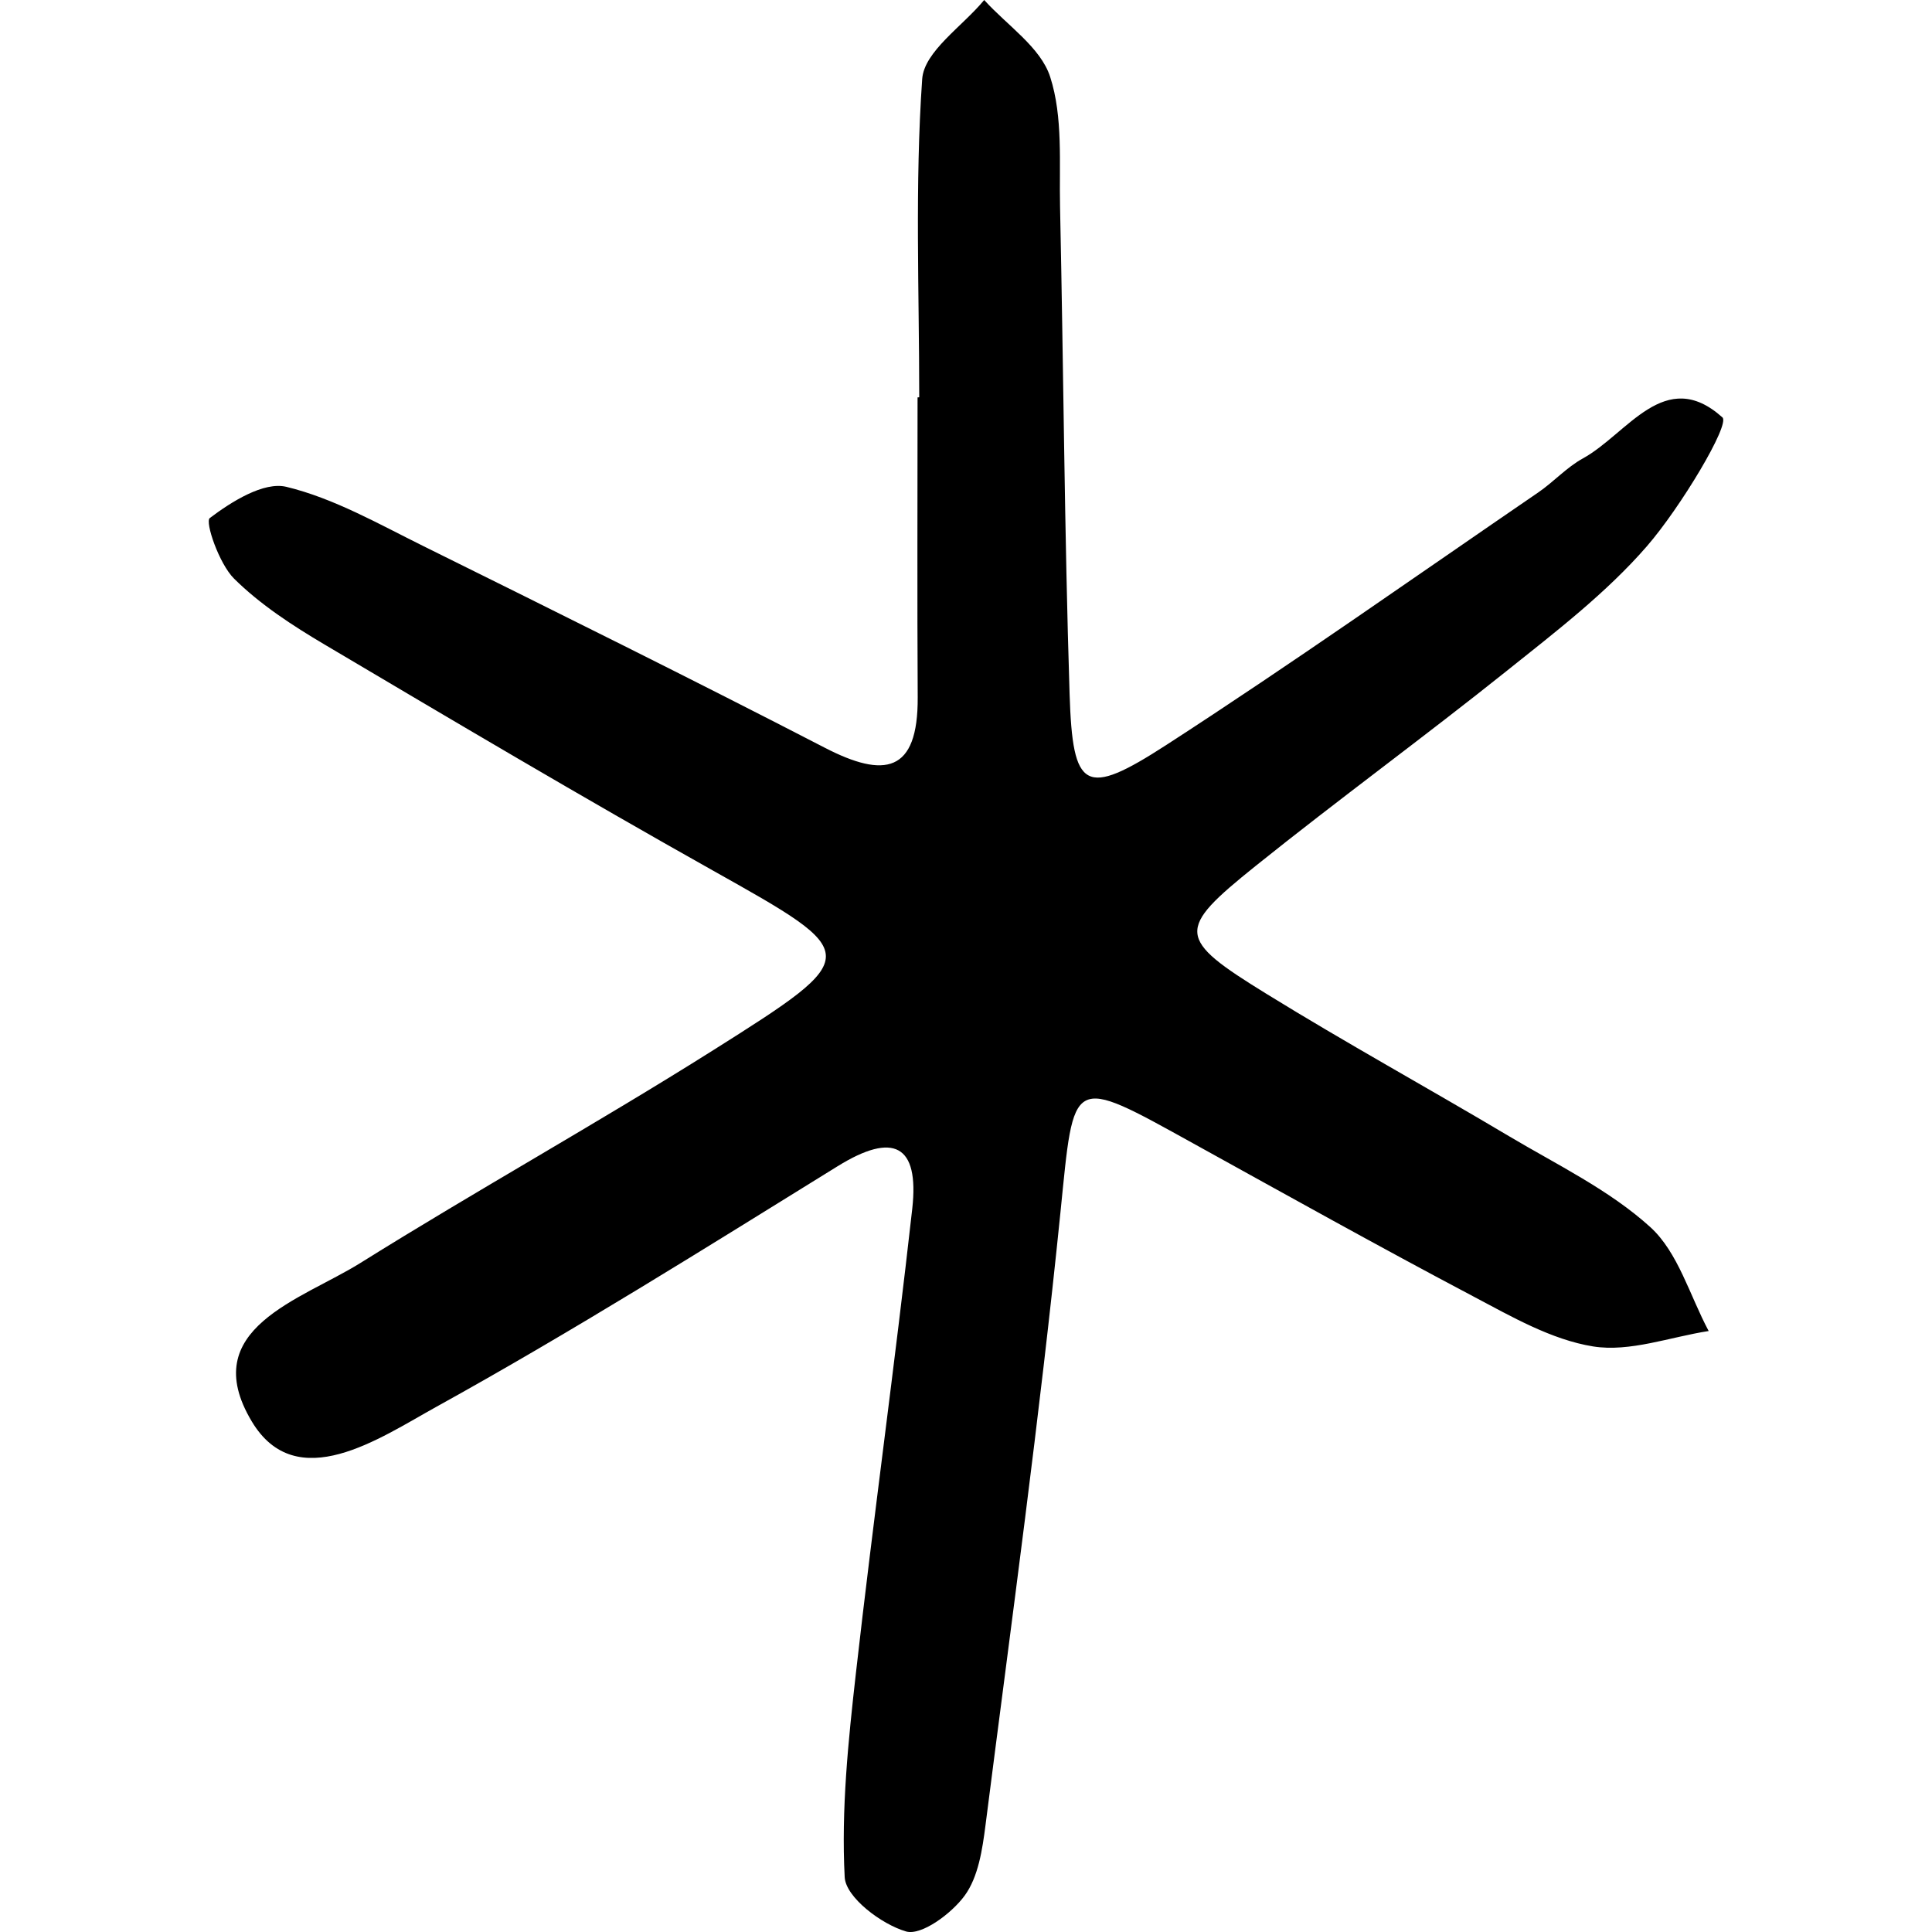 <?xml version="1.0" encoding="iso-8859-1"?>
<!-- Uploaded to: SVG Repo, www.svgrepo.com, Generator: SVG Repo Mixer Tools -->
<!DOCTYPE svg PUBLIC "-//W3C//DTD SVG 1.1//EN" "http://www.w3.org/Graphics/SVG/1.1/DTD/svg11.dtd">
<svg fill="#000000" height="800px" width="800px" version="1.1" id="Capa_1" xmlns="http://www.w3.org/2000/svg" xmlns:xlink="http://www.w3.org/1999/xlink" 
	 viewBox="0 0 63.37 63.37" xml:space="preserve">
<path d="M30.151,13.031c0-3.481-0.145-6.974,0.097-10.438c0.063-0.907,1.323-1.73,2.034-2.593c0.75,0.832,1.851,1.55,2.164,2.522
	c0.426,1.32,0.293,2.833,0.324,4.266c0.114,5.326,0.144,10.654,0.313,15.978c0.101,3.163,0.5,3.397,3.17,1.671
	c4.126-2.67,8.143-5.508,12.201-8.284c0.506-0.346,0.932-0.824,1.464-1.116c1.473-0.81,2.69-3.039,4.578-1.346
	c0.259,0.232-1.376,2.958-2.48,4.229c-1.33,1.53-2.984,2.798-4.581,4.075c-2.719,2.175-5.535,4.229-8.25,6.408
	c-2.618,2.103-2.597,2.375,0.356,4.196c2.613,1.613,5.309,3.094,7.949,4.665c1.584,0.942,3.295,1.766,4.638,2.983
	c0.917,0.832,1.297,2.254,1.917,3.411c-1.267,0.196-2.583,0.698-3.788,0.506c-1.37-0.22-2.683-0.981-3.945-1.648
	c-3.078-1.625-6.118-3.323-9.165-5.007c-4.075-2.253-3.908-2.243-4.364,2.258c-0.679,6.713-1.603,13.402-2.458,20.097
	c-0.102,0.797-0.235,1.698-0.683,2.312c-0.43,0.589-1.42,1.323-1.925,1.176c-0.808-0.236-1.976-1.119-2.011-1.78
	c-0.116-2.219,0.117-4.471,0.368-6.693c0.575-5.082,1.28-10.148,1.848-15.231c0.235-2.108-0.619-2.526-2.445-1.397
	c-4.353,2.694-8.694,5.421-13.172,7.897c-1.852,1.024-4.579,2.925-6.047,0.475c-1.825-3.046,1.626-3.986,3.565-5.198
	c3.82-2.387,7.765-4.578,11.575-6.981c4.954-3.126,4.894-3.135-0.018-5.892c-4.281-2.402-8.507-4.907-12.731-7.409
	c-1.054-0.624-2.111-1.311-2.973-2.165c-0.489-0.485-0.959-1.86-0.795-1.985c0.716-0.542,1.773-1.204,2.514-1.024
	c1.56,0.378,3.02,1.215,4.483,1.939c4.404,2.181,8.809,4.363,13.175,6.618c1.953,1.009,3.063,0.834,3.048-1.656
	c-0.019-3.278-0.005-6.557-0.005-9.835C30.114,13.031,30.132,13.031,30.151,13.031z"/>
</svg>